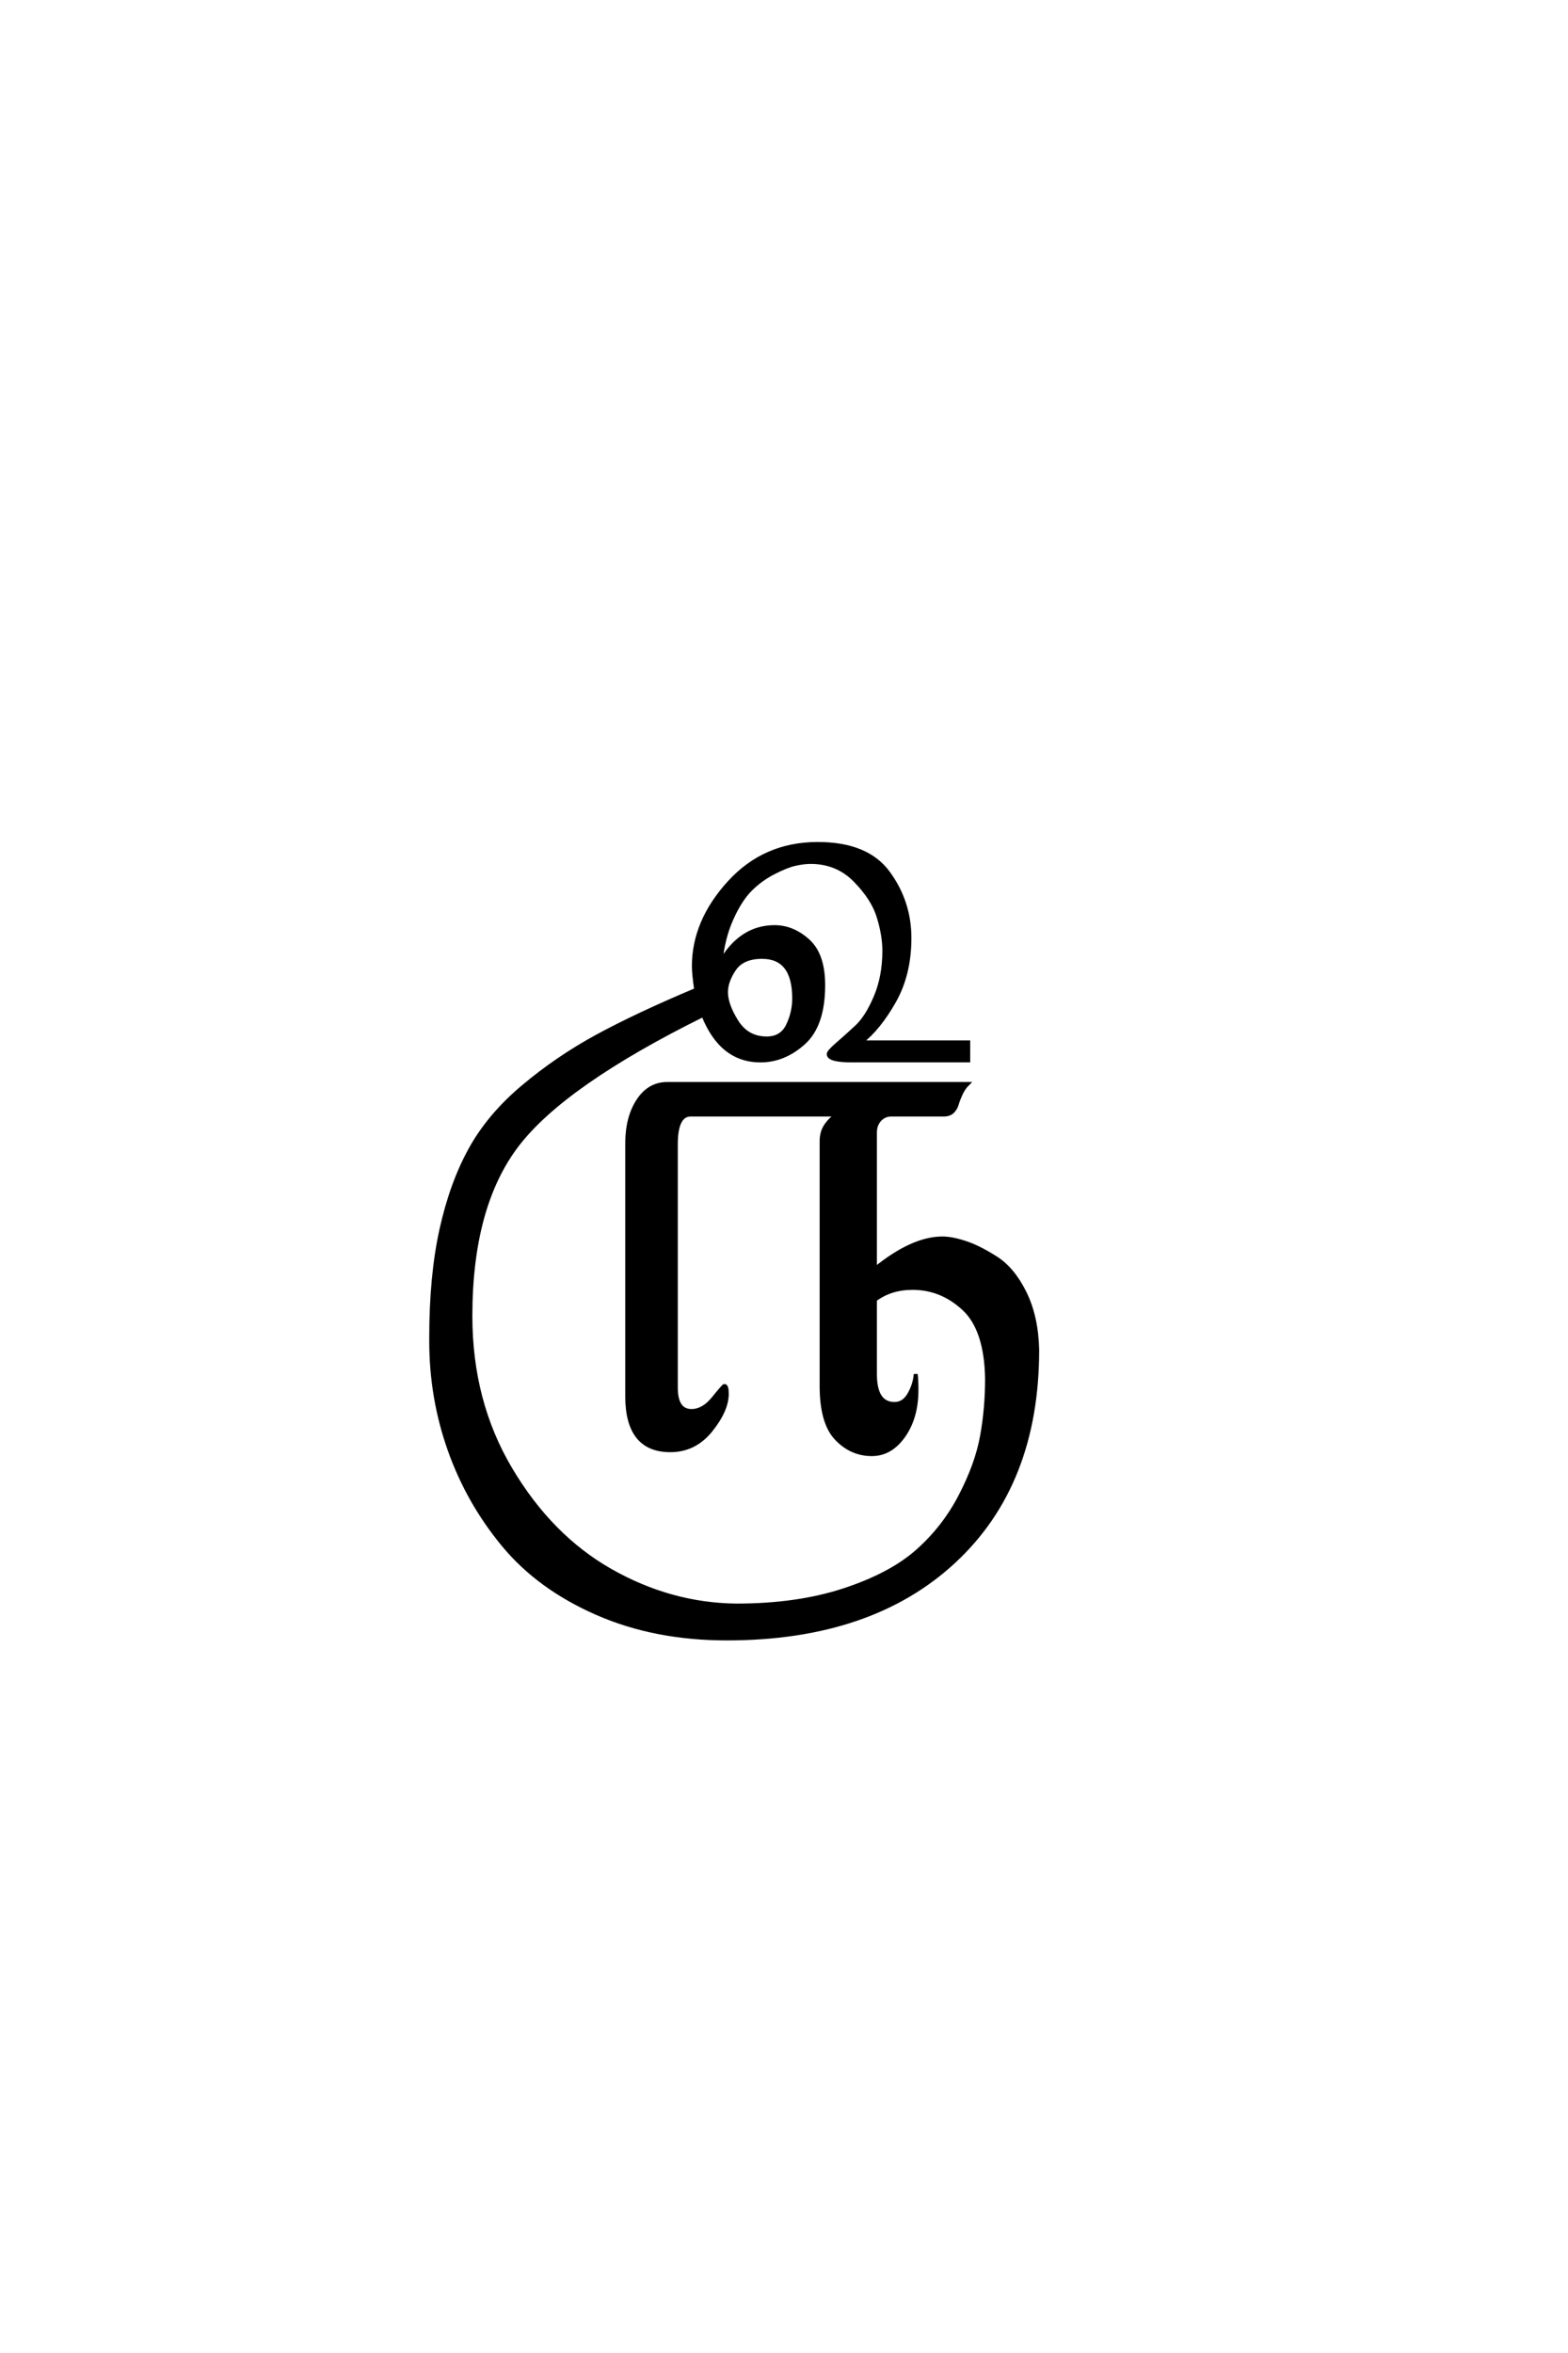<?xml version='1.0' encoding='UTF-8'?>
<!DOCTYPE svg PUBLIC "-//W3C//DTD SVG 1.0//EN"
"http://www.w3.org/TR/2001/REC-SVG-20010904/DTD/svg10.dtd">

<svg xmlns='http://www.w3.org/2000/svg' version='1.0' width='40.0' height='60.0'>

 <g transform='scale(0.1 -0.1) translate(110.0 -370.0)'>
  <path d='M141.797 18.406
Q141.594 31 135.891 36.297
Q130.203 41.594 122.797 41.594
Q117.203 41.594 113.203 38.594
L113.203 19.594
Q113.203 12 118.203 12
Q120.594 12 122 14.5
Q123.406 17 123.594 19.594
Q123.797 18.203 123.797 15.594
Q123.797 8.594 120.5 3.891
Q117.203 -0.797 112.406 -0.797
Q107.203 -0.797 103.391 3.203
Q99.594 7.203 99.594 16.594
L99.594 79
Q99.594 81.406 100.797 83.094
Q102 84.797 103.094 85.297
Q104.203 85.797 104.797 85.797
L66.203 85.797
Q62.406 85.797 62.406 78.203
L62.406 16.203
Q62.406 10.203 66.406 10.203
Q69.406 10.203 72 13.391
Q74.594 16.594 74.797 16.594
Q75.406 16.594 75.406 14.594
Q75.406 10.406 71.297 5.297
Q67.203 0.203 61 0.203
Q50 0.203 50 14
L50 78.406
Q50 85 52.797 89.297
Q55.594 93.594 60.203 93.594
L136.797 93.594
Q135.797 92.594 135.094 91.094
Q134.406 89.594 134.094 88.5
Q133.797 87.406 133 86.594
Q132.203 85.797 130.797 85.797
L117.406 85.797
Q115.594 85.797 114.391 84.5
Q113.203 83.203 113.203 81.203
L113.203 46.406
Q122.797 54.203 130.406 54.203
Q132.797 54.203 136.188 53.094
Q139.594 52 144 49.203
Q148.406 46.406 151.406 40.297
Q154.406 34.203 154.594 25.797
Q154.594 -8.406 133.391 -28.094
Q112.203 -47.797 75.406 -47.797
Q57 -47.797 42.203 -41.297
Q27.406 -34.797 18.406 -23.891
Q9.406 -13 4.703 0.297
Q0 13.594 0 28
L0 29
Q0 44.594 2.594 56.391
Q5.203 68.203 10 76.891
Q14.797 85.594 23.5 92.891
Q32.203 100.203 42.297 105.703
Q52.406 111.203 67.594 117.594
Q67 121.797 67 123.594
Q67 135 76 144.891
Q85 154.797 98.594 154.797
Q111.203 154.797 116.594 147.391
Q122 140 122 130.797
Q122 121.594 118.094 114.688
Q114.203 107.797 109.594 104.203
L137 104.203
L137 99.594
L107.406 99.594
Q101.406 99.594 101.406 101.203
Q101.406 101.797 103.594 103.688
Q105.797 105.594 108.5 108.094
Q111.203 110.594 113.391 115.797
Q115.594 121 115.594 127.594
Q115.594 131.406 114.188 136.094
Q112.797 140.797 108.188 145.5
Q103.594 150.203 96.797 150.203
Q95 150.203 92.797 149.703
Q90.594 149.203 87.297 147.5
Q84 145.797 81.391 143.188
Q78.797 140.594 76.594 135.688
Q74.406 130.797 73.797 124.594
Q79 133.594 87.594 133.594
Q92.203 133.594 96.094 130.094
Q100 126.594 100 118.797
Q100 108.594 95 104.094
Q90 99.594 84 99.594
Q74 99.594 69.406 111.203
Q33.797 93.594 21.891 78
Q10 62.406 10 34.406
Q10 12.594 20.203 -4.594
Q30.406 -21.797 45.703 -30.5
Q61 -39.203 77.797 -39.406
Q93.406 -39.406 105.297 -35.5
Q117.203 -31.594 124 -25.594
Q130.797 -19.594 135 -11.5
Q139.203 -3.406 140.5 3.688
Q141.797 10.797 141.797 18.406
Q141.797 10.797 141.797 18.406
M92.594 115.406
Q92.594 126 84.406 126
Q79.406 126 77.297 122.891
Q75.203 119.797 75.203 117
Q75.203 113.797 77.891 109.5
Q80.594 105.203 85.594 105.203
Q89.406 105.203 91 108.5
Q92.594 111.797 92.594 115.406
' style='fill: #000000; stroke: #000000'/>
 </g>
</svg>
